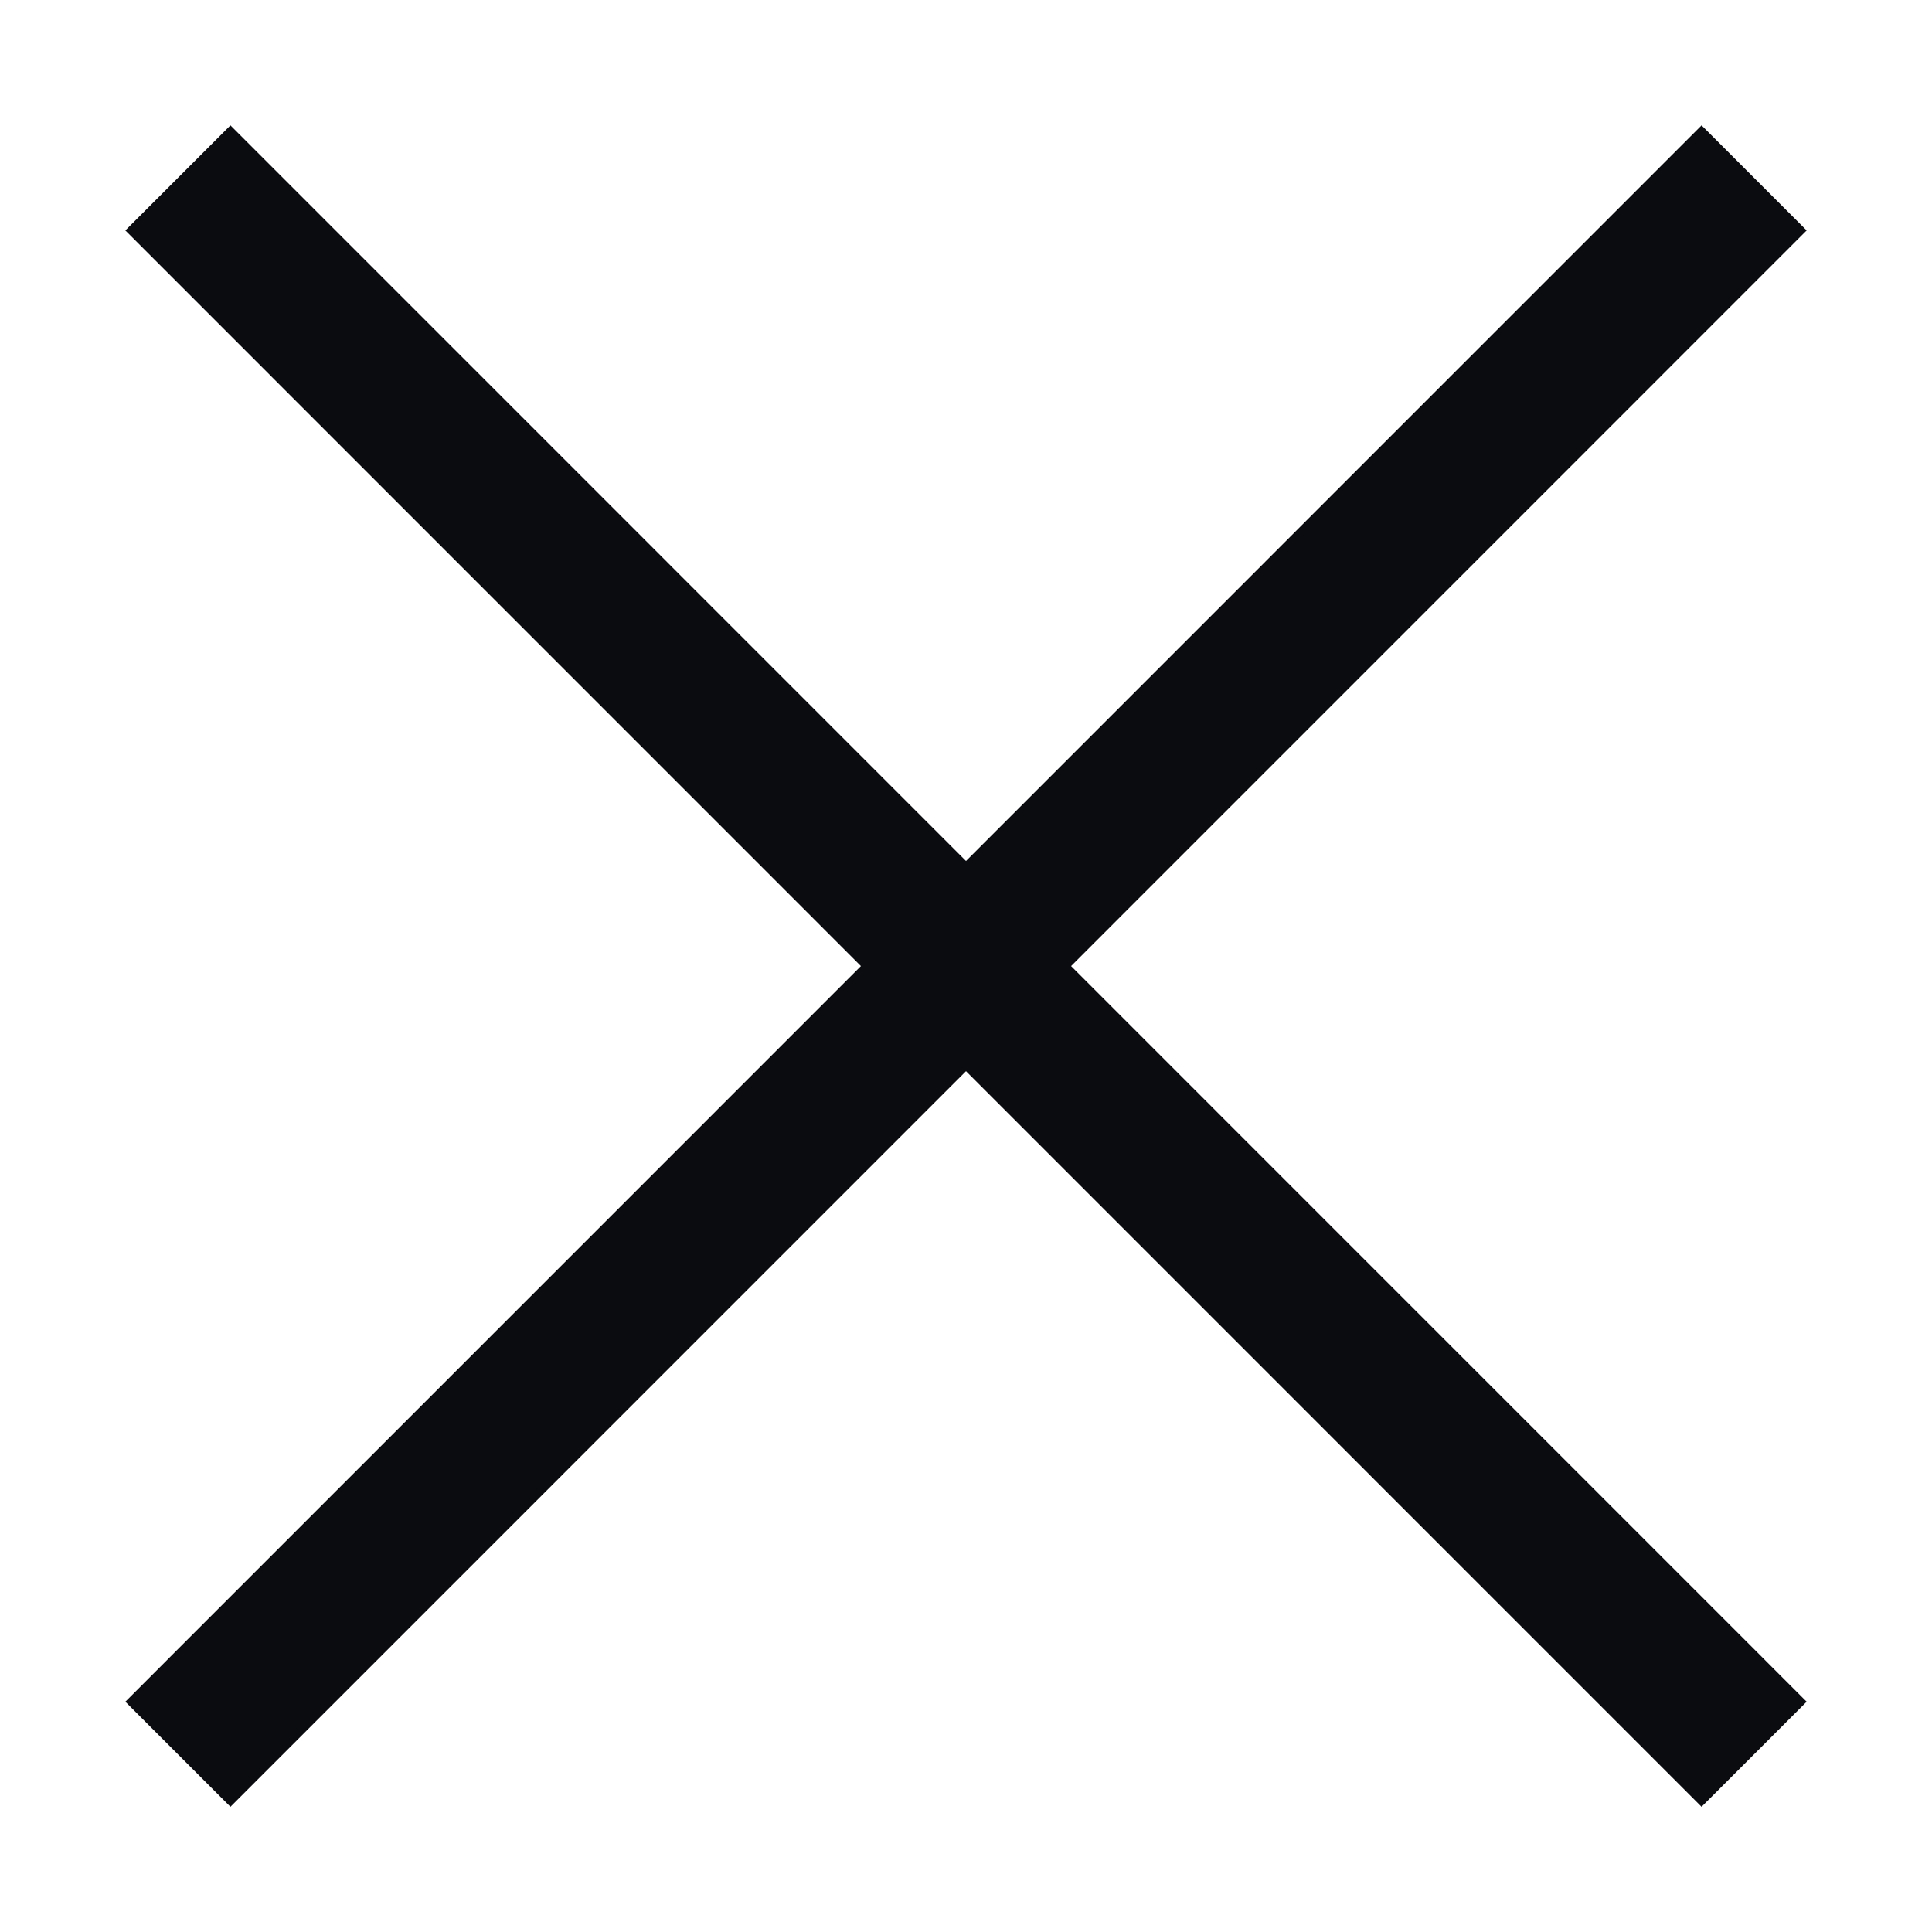 <svg width="13" height="13" viewBox="0 0 13 13" fill="none" xmlns="http://www.w3.org/2000/svg">
<line x1="11.803" y1="1.197" x2="1.197" y2="11.804" stroke="#0B0C10"/>
<line x1="1.197" y1="1.197" x2="11.803" y2="11.804" stroke="#0B0C10"/>
</svg>
